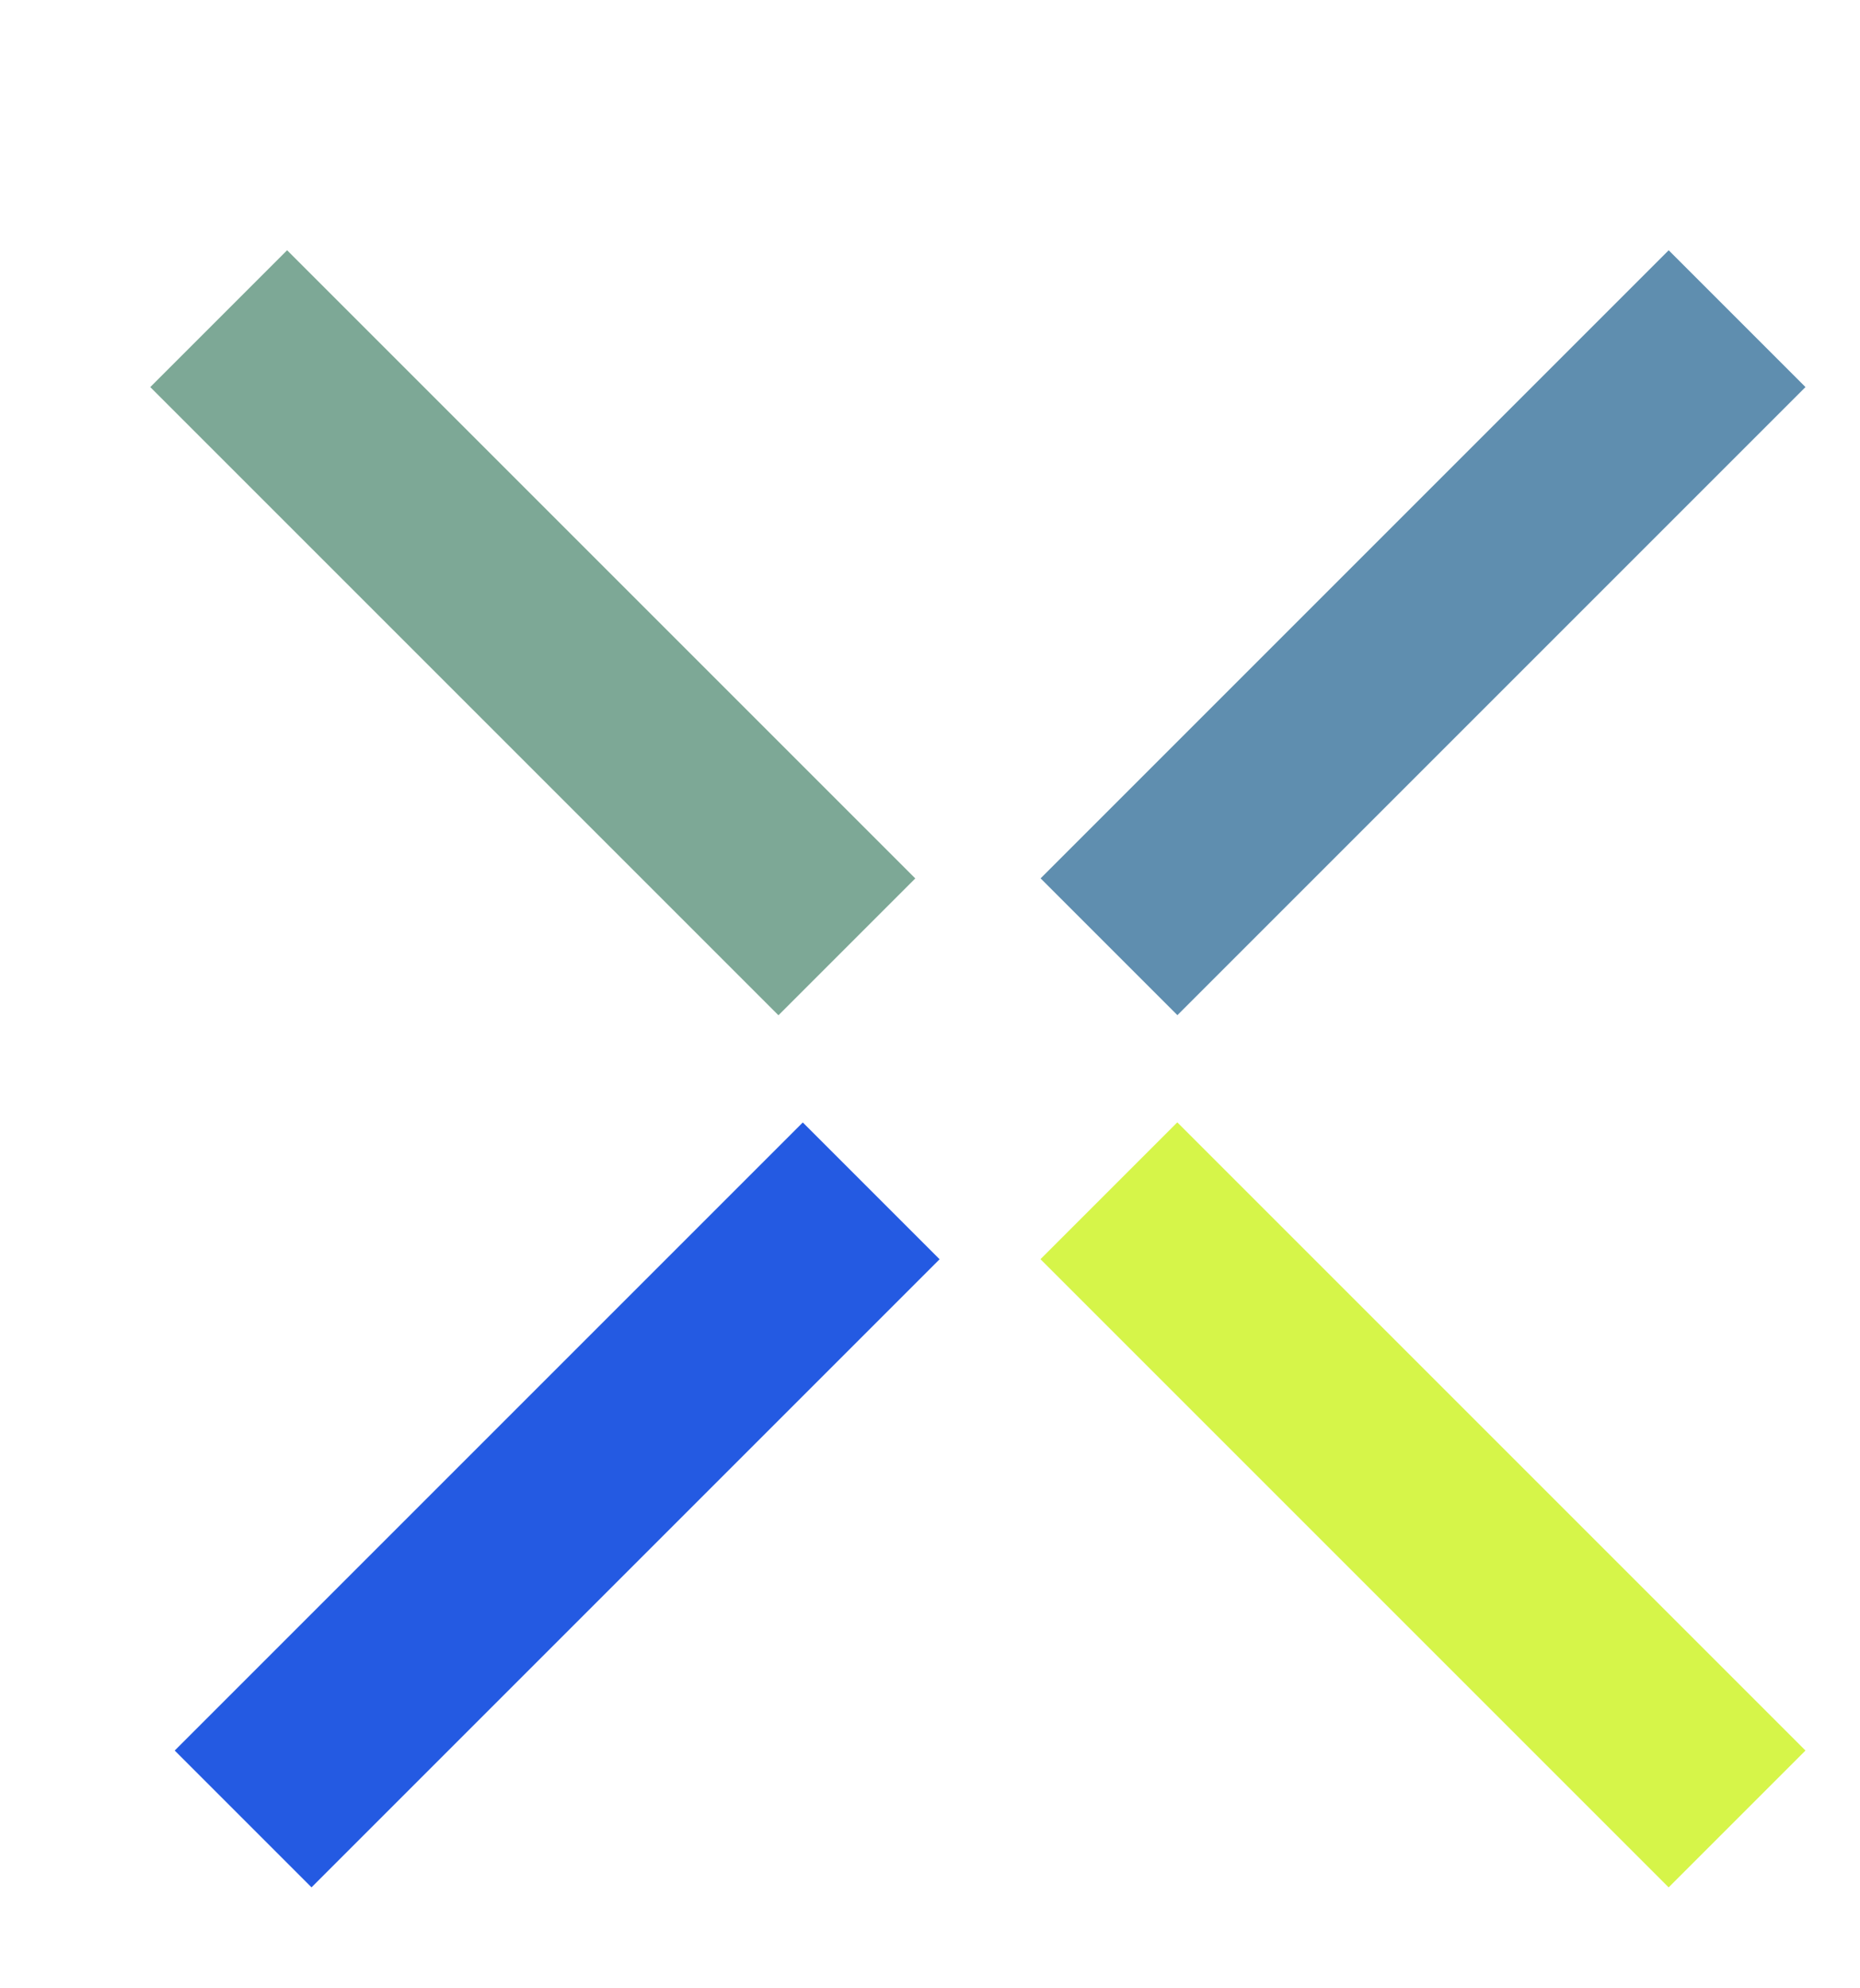 <svg width="29" height="31" viewBox="0 0 29 31" fill="none" xmlns="http://www.w3.org/2000/svg">
<rect x="2.343" y="6.035" width="3.017" height="13.851" transform="rotate(-45 2.343 6.035)" fill="#7DA896"/>
<rect width="3.017" height="13.851" transform="matrix(-0.707 -0.707 -0.707 0.707 28.15 6.035)" fill="#5F8EAF"/>
<rect x="28.15" y="27.293" width="3.017" height="13.851" transform="rotate(135 28.15 27.293)" fill="#D6F549"/>
<rect width="3.017" height="13.851" transform="matrix(0.707 0.707 0.707 -0.707 2.724 27.293)" fill="#245AE2"/>
</svg>
